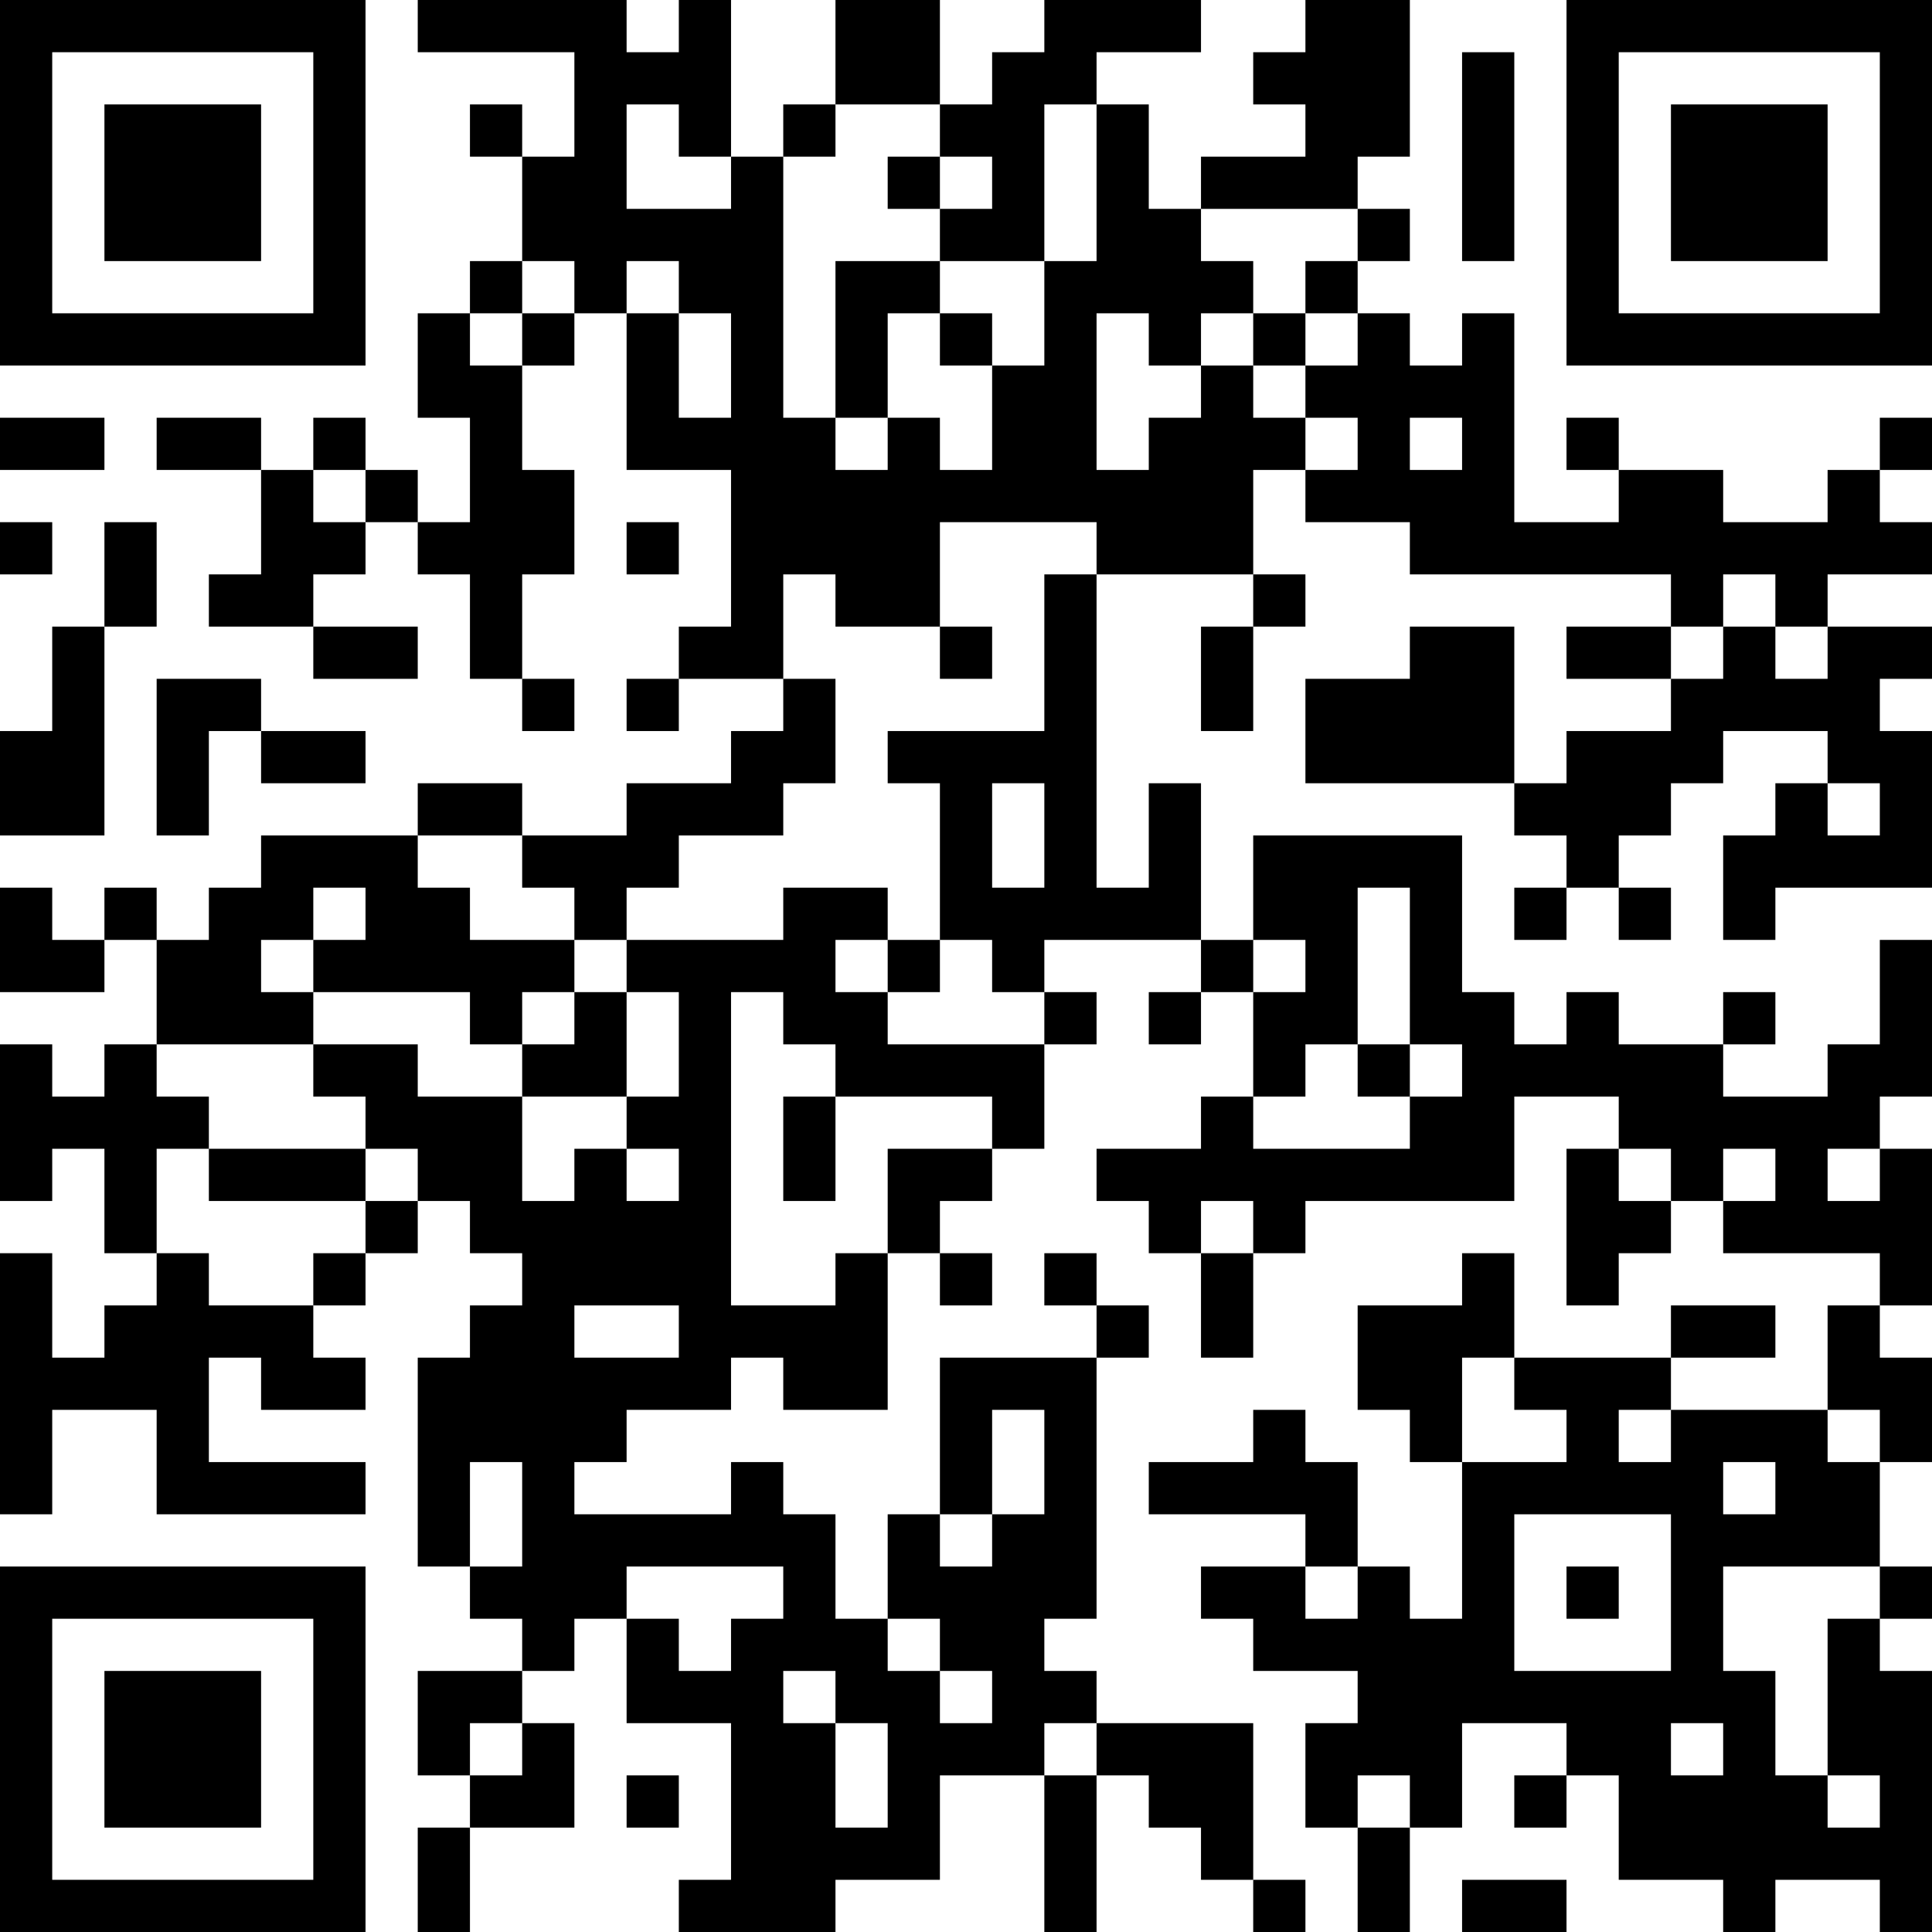 <?xml version="1.0" encoding="UTF-8"?>
<svg xmlns="http://www.w3.org/2000/svg" version="1.1" width="400" height="400" viewBox="0 0 400 400"><rect x="0" y="0" width="400" height="400" fill="#ffffff"/><g transform="scale(10.811)"><g transform="translate(0,0)"><path fill-rule="evenodd" d="M8 0L8 1L11 1L11 3L10 3L10 2L9 2L9 3L10 3L10 5L9 5L9 6L8 6L8 8L9 8L9 10L8 10L8 9L7 9L7 8L6 8L6 9L5 9L5 8L3 8L3 9L5 9L5 11L4 11L4 12L6 12L6 13L8 13L8 12L6 12L6 11L7 11L7 10L8 10L8 11L9 11L9 13L10 13L10 14L11 14L11 13L10 13L10 11L11 11L11 9L10 9L10 7L11 7L11 6L12 6L12 9L14 9L14 12L13 12L13 13L12 13L12 14L13 14L13 13L15 13L15 14L14 14L14 15L12 15L12 16L10 16L10 15L8 15L8 16L5 16L5 17L4 17L4 18L3 18L3 17L2 17L2 18L1 18L1 17L0 17L0 19L2 19L2 18L3 18L3 20L2 20L2 21L1 21L1 20L0 20L0 23L1 23L1 22L2 22L2 24L3 24L3 25L2 25L2 26L1 26L1 24L0 24L0 29L1 29L1 27L3 27L3 29L7 29L7 28L4 28L4 26L5 26L5 27L7 27L7 26L6 26L6 25L7 25L7 24L8 24L8 23L9 23L9 24L10 24L10 25L9 25L9 26L8 26L8 30L9 30L9 31L10 31L10 32L8 32L8 34L9 34L9 35L8 35L8 37L9 37L9 35L11 35L11 33L10 33L10 32L11 32L11 31L12 31L12 33L14 33L14 36L13 36L13 37L16 37L16 36L18 36L18 34L20 34L20 37L21 37L21 34L22 34L22 35L23 35L23 36L24 36L24 37L25 37L25 36L24 36L24 33L21 33L21 32L20 32L20 31L21 31L21 26L22 26L22 25L21 25L21 24L20 24L20 25L21 25L21 26L18 26L18 29L17 29L17 31L16 31L16 29L15 29L15 28L14 28L14 29L11 29L11 28L12 28L12 27L14 27L14 26L15 26L15 27L17 27L17 24L18 24L18 25L19 25L19 24L18 24L18 23L19 23L19 22L20 22L20 20L21 20L21 19L20 19L20 18L23 18L23 19L22 19L22 20L23 20L23 19L24 19L24 21L23 21L23 22L21 22L21 23L22 23L22 24L23 24L23 26L24 26L24 24L25 24L25 23L29 23L29 21L31 21L31 22L30 22L30 25L31 25L31 24L32 24L32 23L33 23L33 24L36 24L36 25L35 25L35 27L32 27L32 26L34 26L34 25L32 25L32 26L29 26L29 24L28 24L28 25L26 25L26 27L27 27L27 28L28 28L28 31L27 31L27 30L26 30L26 28L25 28L25 27L24 27L24 28L22 28L22 29L25 29L25 30L23 30L23 31L24 31L24 32L26 32L26 33L25 33L25 35L26 35L26 37L27 37L27 35L28 35L28 33L30 33L30 34L29 34L29 35L30 35L30 34L31 34L31 36L33 36L33 37L34 37L34 36L36 36L36 37L37 37L37 32L36 32L36 31L37 31L37 30L36 30L36 28L37 28L37 26L36 26L36 25L37 25L37 22L36 22L36 21L37 21L37 18L36 18L36 20L35 20L35 21L33 21L33 20L34 20L34 19L33 19L33 20L31 20L31 19L30 19L30 20L29 20L29 19L28 19L28 16L24 16L24 18L23 18L23 15L22 15L22 17L21 17L21 11L24 11L24 12L23 12L23 14L24 14L24 12L25 12L25 11L24 11L24 9L25 9L25 10L27 10L27 11L32 11L32 12L30 12L30 13L32 13L32 14L30 14L30 15L29 15L29 12L27 12L27 13L25 13L25 15L29 15L29 16L30 16L30 17L29 17L29 18L30 18L30 17L31 17L31 18L32 18L32 17L31 17L31 16L32 16L32 15L33 15L33 14L35 14L35 15L34 15L34 16L33 16L33 18L34 18L34 17L37 17L37 14L36 14L36 13L37 13L37 12L35 12L35 11L37 11L37 10L36 10L36 9L37 9L37 8L36 8L36 9L35 9L35 10L33 10L33 9L31 9L31 8L30 8L30 9L31 9L31 10L29 10L29 6L28 6L28 7L27 7L27 6L26 6L26 5L27 5L27 4L26 4L26 3L27 3L27 0L25 0L25 1L24 1L24 2L25 2L25 3L23 3L23 4L22 4L22 2L21 2L21 1L23 1L23 0L20 0L20 1L19 1L19 2L18 2L18 0L16 0L16 2L15 2L15 3L14 3L14 0L13 0L13 1L12 1L12 0ZM28 1L28 5L29 5L29 1ZM12 2L12 4L14 4L14 3L13 3L13 2ZM16 2L16 3L15 3L15 8L16 8L16 9L17 9L17 8L18 8L18 9L19 9L19 7L20 7L20 5L21 5L21 2L20 2L20 5L18 5L18 4L19 4L19 3L18 3L18 2ZM17 3L17 4L18 4L18 3ZM23 4L23 5L24 5L24 6L23 6L23 7L22 7L22 6L21 6L21 9L22 9L22 8L23 8L23 7L24 7L24 8L25 8L25 9L26 9L26 8L25 8L25 7L26 7L26 6L25 6L25 5L26 5L26 4ZM10 5L10 6L9 6L9 7L10 7L10 6L11 6L11 5ZM12 5L12 6L13 6L13 8L14 8L14 6L13 6L13 5ZM16 5L16 8L17 8L17 6L18 6L18 7L19 7L19 6L18 6L18 5ZM24 6L24 7L25 7L25 6ZM0 8L0 9L2 9L2 8ZM27 8L27 9L28 9L28 8ZM6 9L6 10L7 10L7 9ZM0 10L0 11L1 11L1 10ZM2 10L2 12L1 12L1 14L0 14L0 16L2 16L2 12L3 12L3 10ZM12 10L12 11L13 11L13 10ZM18 10L18 12L16 12L16 11L15 11L15 13L16 13L16 15L15 15L15 16L13 16L13 17L12 17L12 18L11 18L11 17L10 17L10 16L8 16L8 17L9 17L9 18L11 18L11 19L10 19L10 20L9 20L9 19L6 19L6 18L7 18L7 17L6 17L6 18L5 18L5 19L6 19L6 20L3 20L3 21L4 21L4 22L3 22L3 24L4 24L4 25L6 25L6 24L7 24L7 23L8 23L8 22L7 22L7 21L6 21L6 20L8 20L8 21L10 21L10 23L11 23L11 22L12 22L12 23L13 23L13 22L12 22L12 21L13 21L13 19L12 19L12 18L15 18L15 17L17 17L17 18L16 18L16 19L17 19L17 20L20 20L20 19L19 19L19 18L18 18L18 15L17 15L17 14L20 14L20 11L21 11L21 10ZM33 11L33 12L32 12L32 13L33 13L33 12L34 12L34 13L35 13L35 12L34 12L34 11ZM18 12L18 13L19 13L19 12ZM3 13L3 16L4 16L4 14L5 14L5 15L7 15L7 14L5 14L5 13ZM19 15L19 17L20 17L20 15ZM35 15L35 16L36 16L36 15ZM26 17L26 20L25 20L25 21L24 21L24 22L27 22L27 21L28 21L28 20L27 20L27 17ZM17 18L17 19L18 19L18 18ZM24 18L24 19L25 19L25 18ZM11 19L11 20L10 20L10 21L12 21L12 19ZM14 19L14 25L16 25L16 24L17 24L17 22L19 22L19 21L16 21L16 20L15 20L15 19ZM26 20L26 21L27 21L27 20ZM15 21L15 23L16 23L16 21ZM4 22L4 23L7 23L7 22ZM31 22L31 23L32 23L32 22ZM33 22L33 23L34 23L34 22ZM35 22L35 23L36 23L36 22ZM23 23L23 24L24 24L24 23ZM11 25L11 26L13 26L13 25ZM28 26L28 28L30 28L30 27L29 27L29 26ZM19 27L19 29L18 29L18 30L19 30L19 29L20 29L20 27ZM31 27L31 28L32 28L32 27ZM35 27L35 28L36 28L36 27ZM9 28L9 30L10 30L10 28ZM33 28L33 29L34 29L34 28ZM29 29L29 32L32 32L32 29ZM12 30L12 31L13 31L13 32L14 32L14 31L15 31L15 30ZM25 30L25 31L26 31L26 30ZM30 30L30 31L31 31L31 30ZM33 30L33 32L34 32L34 34L35 34L35 35L36 35L36 34L35 34L35 31L36 31L36 30ZM17 31L17 32L18 32L18 33L19 33L19 32L18 32L18 31ZM15 32L15 33L16 33L16 35L17 35L17 33L16 33L16 32ZM9 33L9 34L10 34L10 33ZM20 33L20 34L21 34L21 33ZM32 33L32 34L33 34L33 33ZM12 34L12 35L13 35L13 34ZM26 34L26 35L27 35L27 34ZM28 36L28 37L30 37L30 36ZM0 0L0 7L7 7L7 0ZM1 1L1 6L6 6L6 1ZM2 2L2 5L5 5L5 2ZM30 0L30 7L37 7L37 0ZM31 1L31 6L36 6L36 1ZM32 2L32 5L35 5L35 2ZM0 30L0 37L7 37L7 30ZM1 31L1 36L6 36L6 31ZM2 32L2 35L5 35L5 32Z" fill="#000000"/></g></g></svg>
